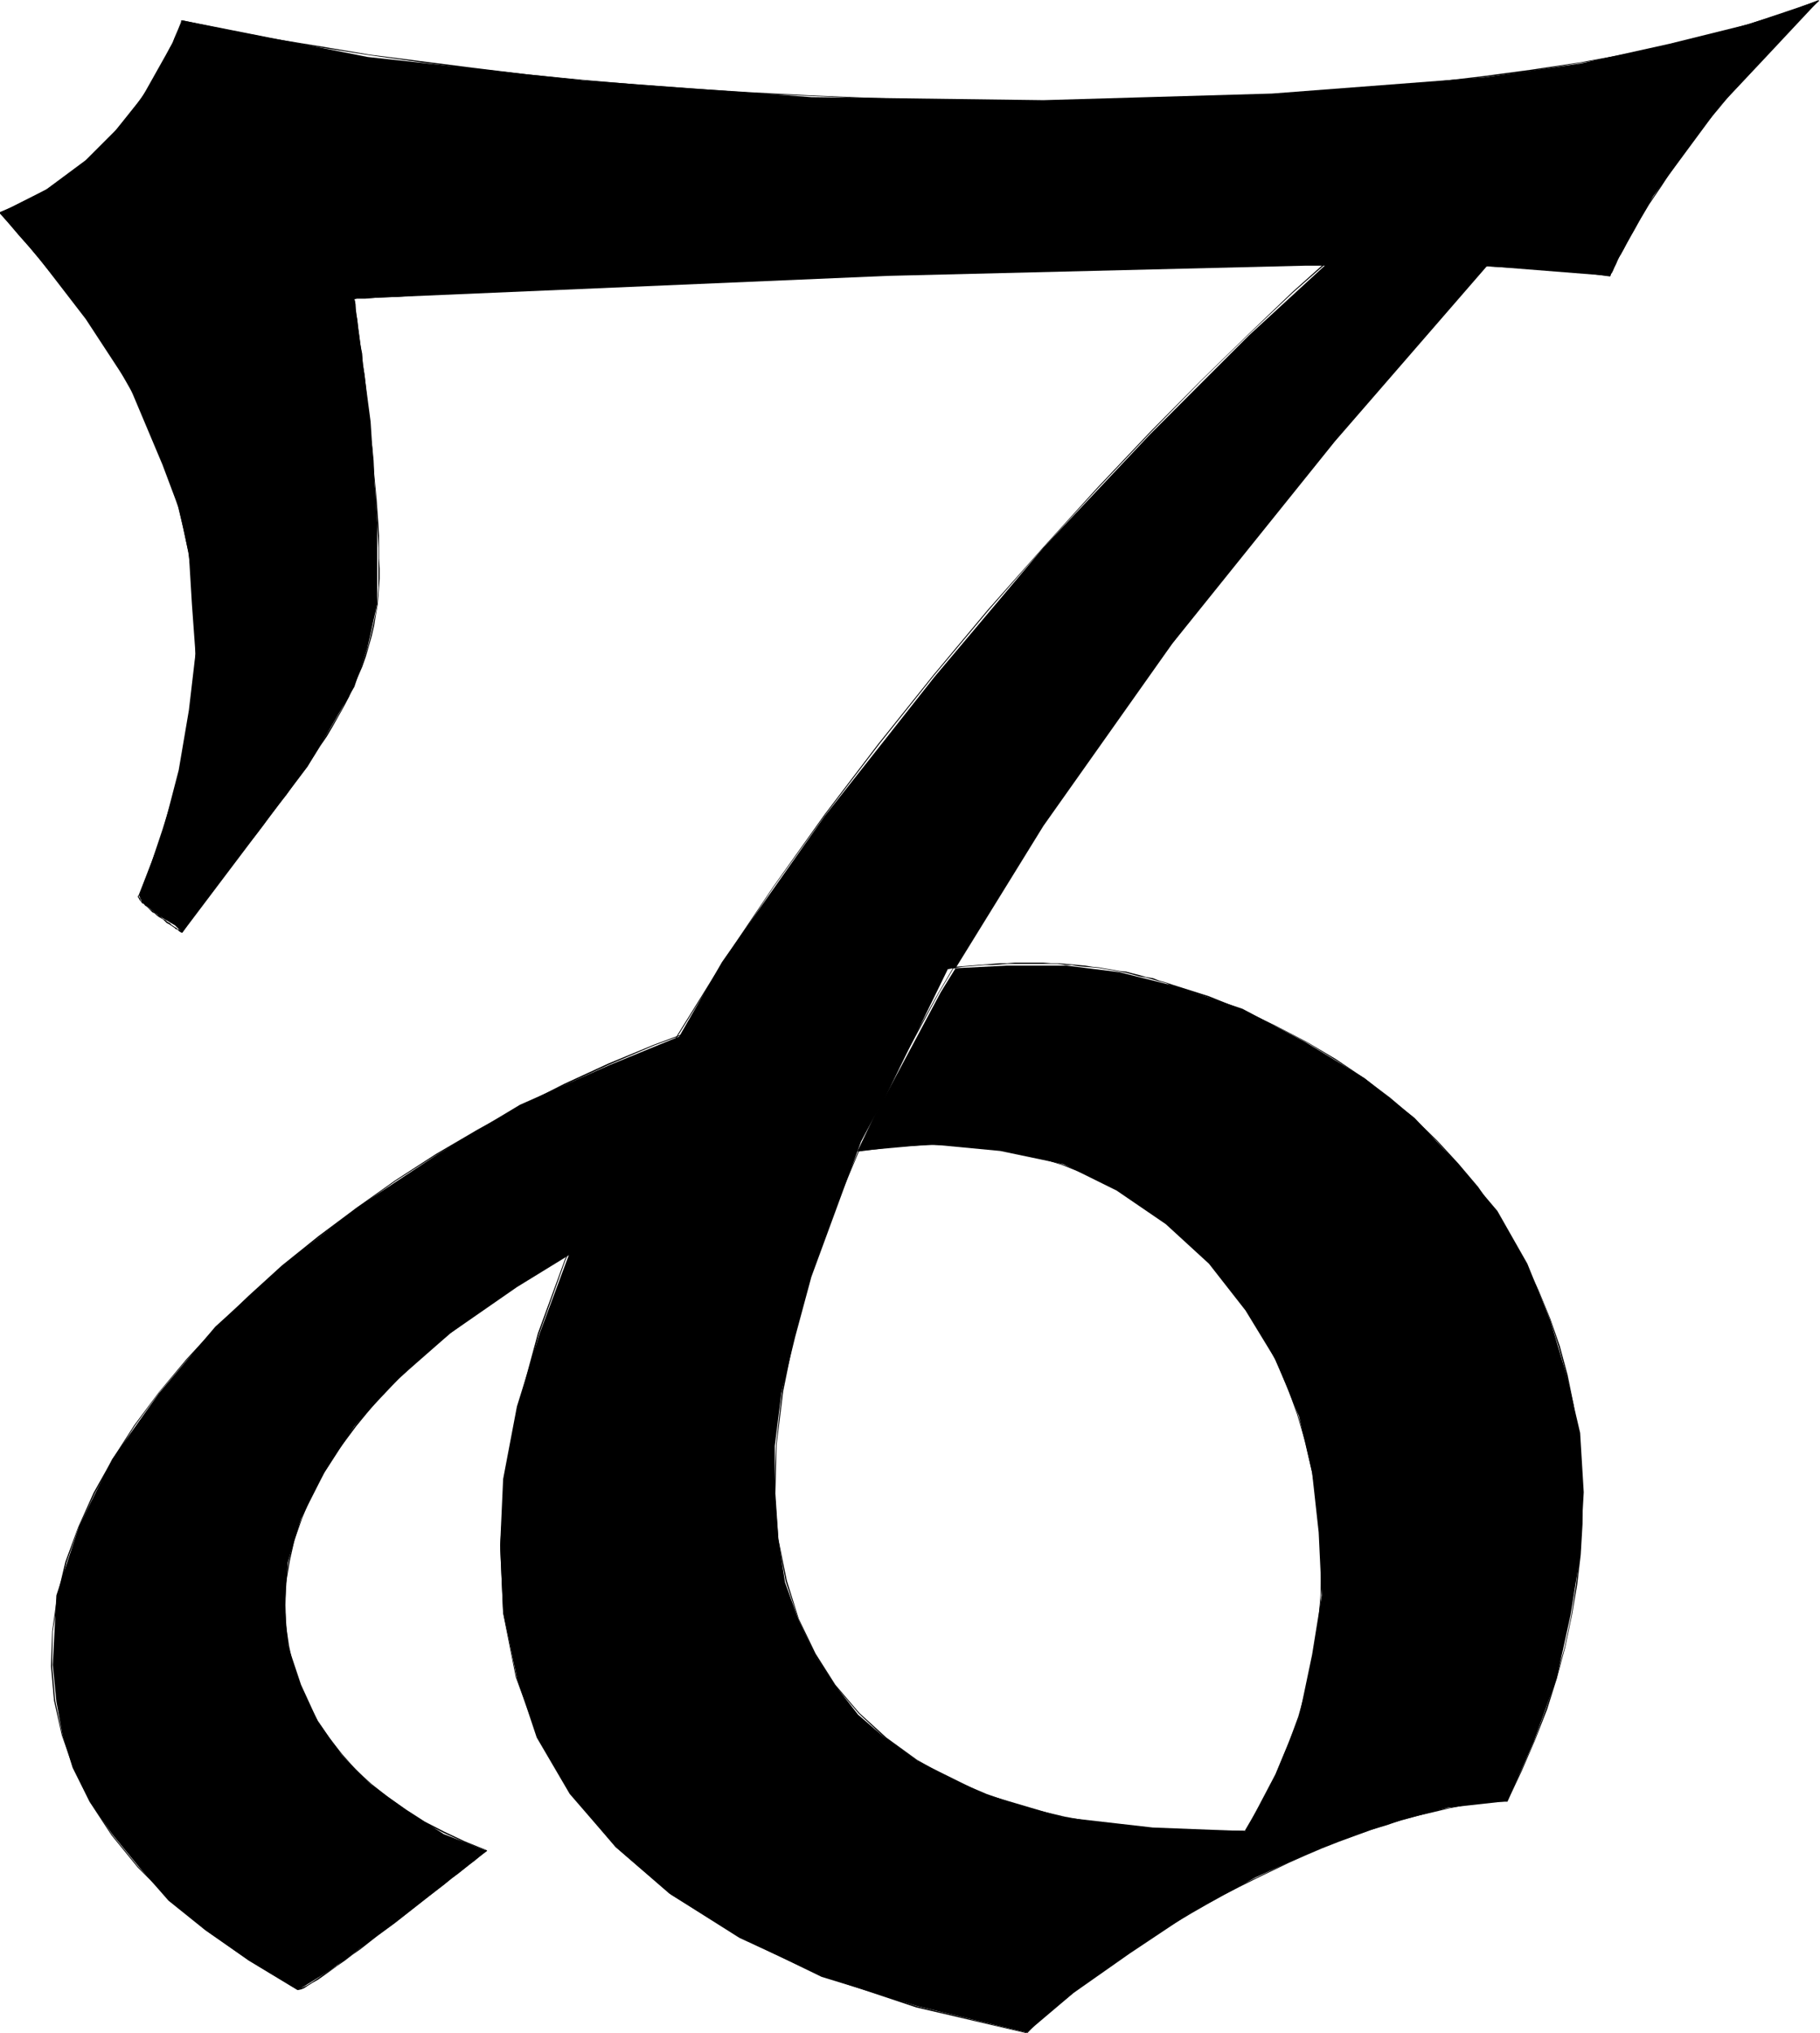 <svg xmlns="http://www.w3.org/2000/svg" fill-rule="evenodd" height="547.802" preserveAspectRatio="none" stroke-linecap="round" viewBox="0 0 3035 3390" width="490.455"><style>.brush1{fill:#000}.pen1{stroke:none}</style><path class="pen1 brush1" d="m1165 1715-149 61-149 66-138 83-133 88-127 99-110 100-94 111-78 110-55 111-38 116-6 116 6 61 10 55 17 55 28 56 38 55 45 55 49 56 61 49 72 50 83 50 55-34 105-77 155-121-72-28-61-39-61-44-49-50-39-55-28-61-22-66-5-66 5-72 22-73 39-77 50-77 71-77 89-78 111-77 127-78 176-353z"/><path class="pen1 brush1" d="m1165 1714-75 28-75 31-74 34-73 37-71 39-70 41-68 44-65 46-63 47-61 49-56 51-54 52-49 53-46 55-41 55-36 56-32 57-26 58-21 57-14 59-8 57-2 58 5 57 13 58 20 57 27 55 36 55 44 54 53 53 61 52 71 50 81 49 1-1-81-49-71-50-62-52-52-53-44-54-35-54-28-56-20-57-12-57-5-57 1-58 9-57 14-58 20-58 27-57 31-57 36-56 41-56 46-54 49-53 54-52 56-50 61-49 63-48 65-46 67-43 71-41 71-40 73-36 74-34 75-32 75-28-1-1z"/><path class="pen1 brush1" d="M496 3318h1l5-1 5-2 6-4 8-5 9-5 10-7 11-8 11-8 13-9 13-10 13-9 14-11 14-11 15-11 15-11 14-11 14-11 14-11 14-11 13-10 13-10 12-10 11-8 10-8 10-8 8-6 7-6 5-4 4-3 3-2 1-1v-1h-2l-2 2-4 4-6 4-7 5-8 7-10 7-9 8-12 9-12 9-13 10-13 11-14 11-14 10-14 11-14 12-15 11-14 10-15 11-13 11-14 10-13 9-12 10-12 8-11 7-10 7-9 6-8 5-6 3-5 2-5 2h1l-1 1z"/><path class="pen1 brush1" d="m812 3085-37-15-34-16-33-17-31-20-30-21-28-22-26-24-23-26-21-27-19-28-16-30-13-30-12-32-7-33-5-34-1-34 1-36 6-36 8-36 13-37 16-38 21-38 24-38 29-39 32-39 38-39 41-39 47-39 52-38 56-39 62-38 67-38-1-1-67 37-62 39-56 38-52 39-46 39-42 39-38 40-33 38-28 39-25 38-20 39-16 37-13 37-9 37-5 36-2 36 1 34 5 34 8 33 11 32 13 31 17 29 18 29 22 27 24 25 25 25 28 23 30 21 31 20 33 17 35 16 37 14v-1z"/><path class="pen1 brush1" d="m989 2069 177-354-1-1-177 354 1 1zm-757-576 39-105 27-104 17-100 11-94-6-83-5-83-17-77-27-72-56-133-72-110-77-100-66-77 77-39 66-49 50-50 44-55 50-89 17-39 309 61 359 39 381 28 387 5 381-11 354-27 160-23 149-33 133-33 116-39-88 94-78 83-110 149-56 100-16 33-215-17h-294l-696 17-889 38 27 205 11 171v133l-16 72-22 66-39 67-39 66-209 277-12-12-27-16-28-22-5-12z"/><path class="pen1 brush1" d="m232 1494 22-56 19-54 16-52 13-51 10-50 8-48 4-47 3-46v-44l-2-43-4-41-6-41-7-39-10-38-10-36-12-36-14-34-15-33-15-32-16-31-18-30-17-28-18-28-19-26-18-26-19-25-19-23-18-22-18-21-18-21-17-20-17-18h1l-2 1 16 18 17 20 18 20 18 22 18 22 19 23 19 25 19 25 18 27 18 27 18 29 17 30 17 30 15 33 15 32 13 35 12 35 11 37 9 37 8 39 6 41 4 41 1 43 1 44-3 46-5 47-8 48-9 50-14 50-16 52-18 54-22 56 1 1z"/><path class="pen1 brush1" d="m0 356 21-10 20-9 20-10 18-11 18-11 17-12 16-12 15-13 14-14 14-13 25-27 11-13 11-14 10-12 9-13 9-14 7-12 8-12 6-12 6-10 5-11 5-10 4-9 4-8 3-8 2-6 3-5 1-5 1-3 1-2v-1h-2v2l-1 3-2 5-2 5-3 7-3 7-3 8-5 9-5 10-4 11-7 10-6 12-7 12-8 13-9 13-9 13-10 13-10 13-12 14-11 13-13 13-13 14-15 13-15 12-16 12-17 12-17 12-19 10-20 10-20 10-21 9 1 2zM304 35l72 15 77 15 80 14 83 13 86 12 87 11 90 10 92 9 93 9 95 6 96 7 96 4 98 4 97 3 97 2 97 1 97-2 95-1 95-3 93-5 91-6 90-7 87-8 85-9 82-11 80-13 76-13 72-16 69-16 65-18 60-20 56-20V0l-56 21-61 19-65 19-68 16-72 15-76 14-80 12-82 11-85 10-87 8-90 7-91 5-93 5-95 3-95 2-97 1-97-1-97-1-97-3-98-4-96-5-96-6-95-7-93-8-92-9-90-11-87-11-86-11-83-14-80-13-77-15-72-15v1z"/><path class="pen1 brush1" d="m3033 1-25 23-46 46-21 23-20 22-20 22-18 22-18 21-16 20-16 19-14 19-14 19-13 18-12 17-11 18-20 30-9 15-9 13-7 13-7 12-6 11-5 10-5 10-4 8-4 7-3 6-2 5-2 4-1 3-1 2v1l1 1v-2l1 1v-3l2-2 2-4 2-5 3-6 3-8 5-8 5-9 5-10 6-11 7-12 7-13 8-13 9-15 21-31 11-17 12-17 13-18 13-19 15-19 15-20 17-20 17-21 19-21 19-22 20-22 21-23 46-47 24-22V1z"/><path class="pen1 brush1" d="m2685 459-44-5-50-5-56-3-62-3-68-2-72-1h-238l-85 1-87 1-88 2-268 8-89 4-87 3-86 3-84 3-80 4-77 4-74 3-69 3-63 4-59 3-97 5-39 2-31 2-23 1-14 1-4 1v1-1 1l4-1h14l23-2 31-1 39-3 97-5 59-3 63-3 69-3 74-4 77-3 80-4 84-3 86-4 87-3 89-3 268-8 88-2 87-2 85-1h238l72 2 68 1 62 3 56 4 50 4 44 6v-2z"/><path class="pen1 brush1" d="m591 499-1-1v4l1 6 1 7 1 9 1 10 2 12 2 14 2 15 2 15 2 18 2 17 2 19 2 20 3 20 2 21 2 21 3 21 1 21 2 22 2 21 1 21 3 42 1 19 1 20v67l-1 14-1 13h1l1-13 1-14 1-15v-17l-1-17v-38l-1-19-3-42-2-21-2-21-1-22-2-21-3-21-1-21-3-21-2-20-2-20-2-19-3-17-1-18-3-15-2-15-2-14-1-12-2-10-1-9v-7l-1-6-1-3v-1 1zm38 508-3 17-4 19-4 17-4 17-6 17-6 17-7 17-7 17-8 16-8 17-9 16-10 17-10 16-10 16-11 17-11 16-12 16-12 17-12 16-12 17-13 16-13 17-13 17-13 17-14 18-27 34-14 18-27 37-14 19-12 19 1 1 13-19 14-19 27-37 14-18 27-35 13-17 14-17 13-17 12-17 13-17 13-16 12-17 12-16 12-16 11-17 10-16 11-16 10-17 9-16 9-16 9-17 7-16 8-18 7-16 6-17 5-17 5-18 4-17 3-19 3-17h-1z"/><path class="pen1 brush1" d="M304 1555v-1l-1-1-1-1-2-1-1-1-3-1-2-2-2-1-6-4-3-3-4-2-3-3-4-2-6-5-4-2-3-3-4-3-3-2-4-3-2-2-3-3-2-2-3-3-2-1-2-3v-2l-2-2v-1h-1l1-1-1-1-1 1v2l1 1 1 2 1 2 2 2 2 3 3 1 2 3 3 2 3 3 3 3 3 3 4 2 3 3 4 3 7 4 3 3 3 3 4 2 3 2 6 4 2 2 3 1 2 2 1 1 2 1 1 1h1l1-1v1zm1127 364 121-11 116 11 105 22 89 44 82 56 72 66 61 78 50 82 39 94 22 94 11 100 5 105-16 99-22 105-39 94-50 95-155-6-149-17-132-39-111-55-55-39-44-38-39-50-33-50-28-60-22-61-11-72-6-78v-77l11-88 23-94 27-100 83-226 133-249 171-277 215-304 271-337 321-370-100-17-77-11h-38l-111 94-138 127-166 166-177 188-182 216-183 232-171 243-143 249-67 121-49 128-45 121-38 122-23 121-5 111 5 111 23 110 33 99 55 94 77 89 89 77 116 72 138 67 160 49 182 44 78-66 94-66 99-66 111-61 110-50 111-39 99-27 100-11 44-100 38-105 23-105 16-99 6-106-6-99-22-94-28-94-38-94-50-88-66-78-72-77-83-66-100-61-104-55-117-39-88-22-88-11h-100l-99 5-149 304z"/><path class="pen1 brush1" d="m1431 1920 63-8 60-3 58 1 56 7 53 10 49 15 48 19 45 22 43 26 40 28 37 32 34 35 31 37 29 39 26 42 23 44 20 45 17 47 14 48 11 49 8 50 5 51 2 51-1 52-4 51-8 51-11 51-14 50-18 49-20 48-24 47-27 46 2 1 27-46 23-47 21-48 18-50 14-50 11-51 7-51 4-51 2-52-2-51-5-51-8-50-12-49-14-49-17-47-20-45-23-44-26-41-28-40-32-37-34-35-38-32-40-29-42-25-45-22-48-19-50-15-53-11-56-6-58-2-60 3-63 8v2z"/><path class="pen1 brush1" d="M2077 3052h-79l-77-3-74-7-71-13-68-16-63-22-61-26-55-31-51-37-45-41-40-47-33-52-28-58-20-64-14-69-5-76 2-81 11-89 19-94 28-100 38-108 48-114 58-121 69-128 80-135 91-142 103-150 116-157 128-165 141-172 154-180 168-188-1-1-169 188-154 180-141 173-128 165-115 157-103 149-91 142-80 136-70 127-57 121-48 115-38 107-29 101-19 94-10 89-3 81 6 76 13 70 21 63 27 59 34 52 40 47 45 42 51 36 56 32 60 26 64 21 68 17 71 12 74 8 77 3 79-1v-1z"/><path class="pen1 brush1" d="M2547 367v-2l-1-1h-5l-3-1-5-1-5-1-7-1-7-1-7-2-9-1-8-2-9-1-19-3-10-2-9-1-10-2-10-1-10-2-9-1-9-1-9-2h-8l-16-2h-7l-6-1h-10l-4 1-3 1-1 1 1 1 1-1 2-1h20l7 1 16 1 8 1 9 1 9 2 9 1 10 1 10 2 10 1 9 2 10 1 19 3 9 2 8 2 9 1 7 1 7 1 7 2 5 1 5 1h3l3 1h1l1 1 1-2v2z"/><path class="pen1 brush1" d="m2331 338-50 38-59 51-67 60-73 70-80 78-84 85-88 93-90 99-93 105-91 109-92 115-89 117-86 121-82 122-77 124-71 125-63 126-54 124-45 123-33 122-22 118-8 115 5 112 21 106 37 101 55 94 74 88 93 80 114 72 136 63 159 53 184 43v-1l-183-44-159-53-136-63-114-71-94-80-73-88-54-94-38-101-21-105-5-112 8-115 23-118 33-121 44-123 55-125 63-125 70-125 77-124 82-123 86-120 90-118 91-114 92-110 91-104 91-99 88-93 84-86 79-77 74-70 67-59 59-51 50-39-1-1z"/><path class="pen1 brush1" d="m1713 3390 17-18 20-17 21-17 21-17 22-17 23-17 24-17 24-16 24-17 26-16 25-15 27-16 26-15 27-15 27-14 28-14 27-13 27-13 27-12 28-12 28-11 27-10 27-10 27-8 26-9 27-7 26-6 25-6 25-5 24-3 24-3h24v-2l-24 1-24 2-24 4-25 5-25 5-27 7-26 7-27 8-27 9-27 9-27 10-28 11-27 12-28 13-27 13-27 13-27 13-28 15-26 14-27 16-26 15-26 16-25 16-25 17-24 16-23 17-24 17-22 17-21 17-21 17-19 17-18 18 1 1z"/><path class="pen1 brush1" d="m2514 3003 24-51 22-51 20-51 16-51 14-52 11-52 9-52 6-51 3-51v-51l-2-50-5-50-8-49-10-49-13-48-16-46-19-46-21-45-24-44-27-42-29-42-33-39-35-38-38-37-41-35-44-33-46-31-49-29-52-27-54-26-57-23-60-19-1 2 60 19 58 23 54 25 52 27 49 30 46 30 43 33 41 35 38 37 34 38 33 39 30 42 27 42 23 43 22 45 19 46 15 47 13 47 11 49 8 49 4 50 3 50-1 51-3 51-6 51-8 52-11 52-14 51-17 51-19 52-22 50-24 51 1 1z"/><path class="pen1 brush1" d="m1956 1642-12-4-11-3-10-4-12-2-10-3-12-3-11-3-11-1-11-2-12-2-11-2-11-1-12-2-12-1-11-1-11-1-12-1h-12l-12-1h-48l-12 1h-12l-12 1-13 1-13 1-12 1-13 1-13 1-12 2v2l12-2 13-2 13-1 12-1 13-1h13l12-1 12-1h84l12 2h11l11 2 12 1 12 1 11 1 11 2 12 2 11 2 11 2 11 3 11 3 11 2 11 3 10 3 12 3 11 5 1-2z"/><path class="pen1 brush1" d="m1579 1615-149 304 2 1 149-305h-2z"/></svg>
